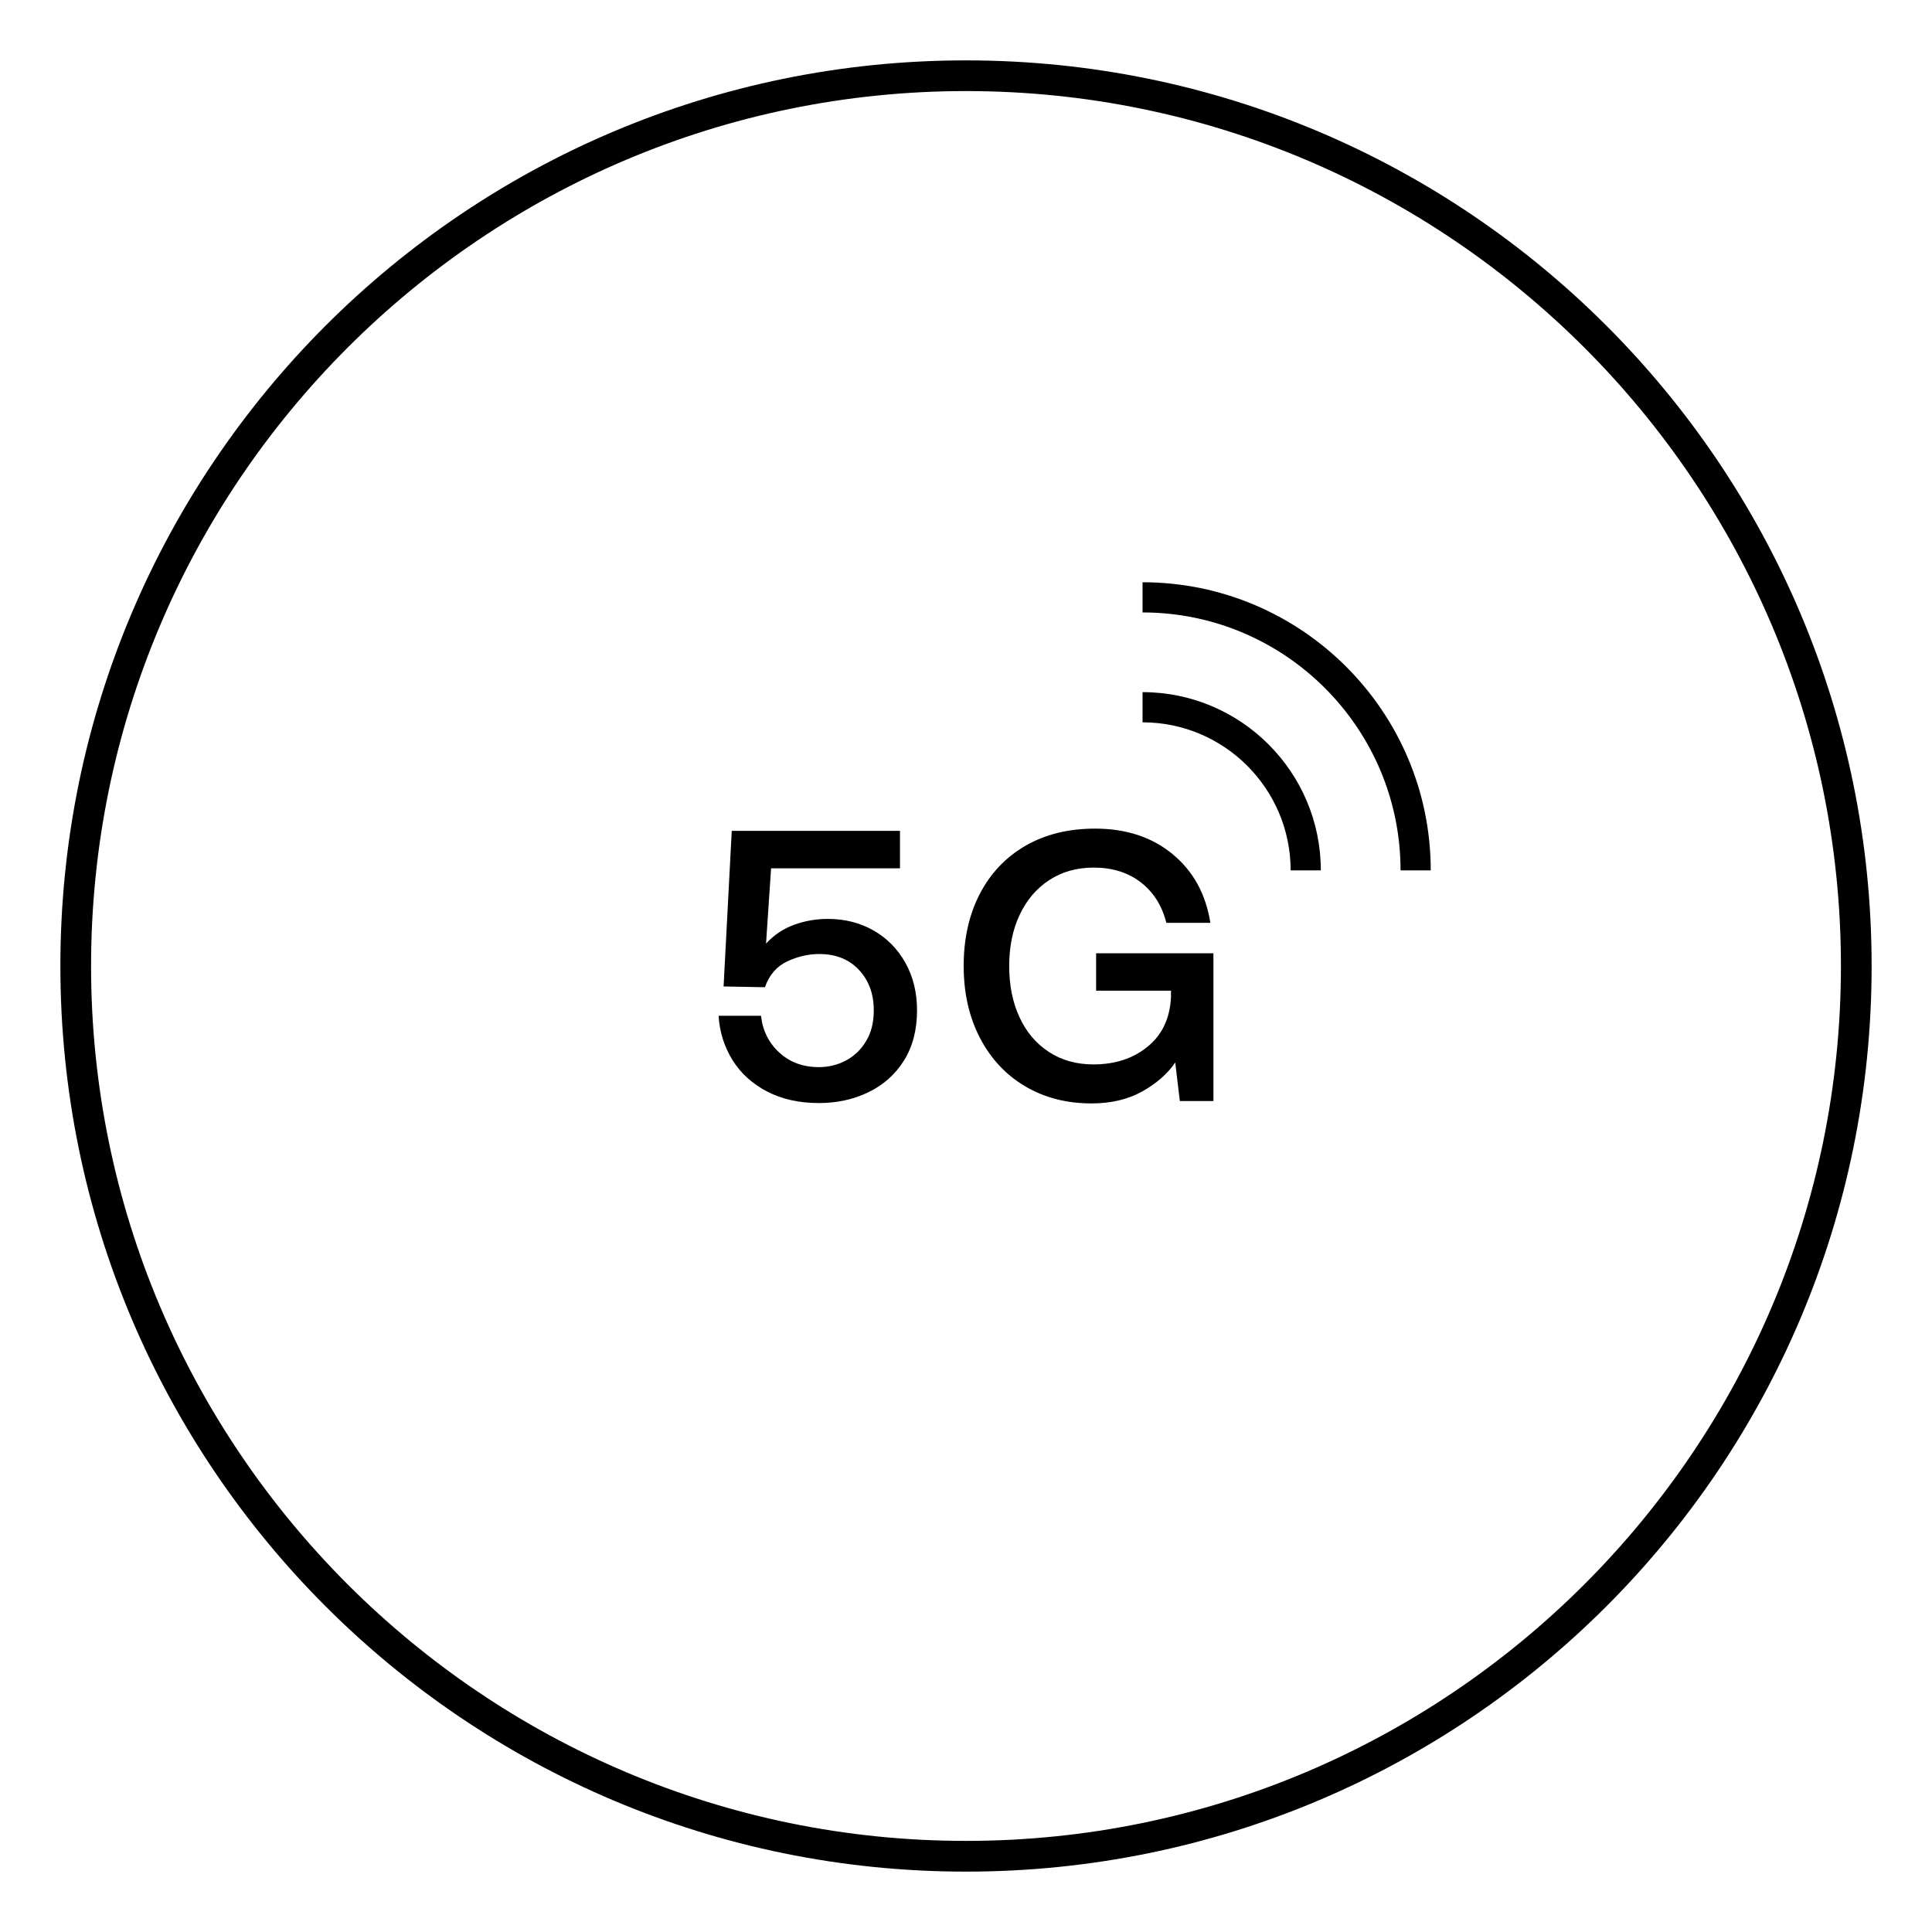 <svg xmlns="http://www.w3.org/2000/svg" viewBox="0 0 64 64">
<path d="M32,2C15.432,2,2,15.432,2,32c0,16.568,13.432,30,30,30s30-13.432,30-30C62,15.432,48.568,2,32,2 M32,60.982
	C16.019,60.982,3.017,47.98,3.017,32C3.017,16.019,16.019,3.017,32,3.017S60.983,16.019,60.983,32
	C60.983,47.98,47.981,60.982,32,60.982"/>
<path d="M37.849,22.928v1c2.705,0,4.905,2.2,4.905,4.905h1C43.754,25.577,41.105,22.928,37.849,22.928"/>
<path d="M37.849,19.288v1c4.713,0,8.546,3.833,8.546,8.545h1C47.395,23.57,43.112,19.288,37.849,19.288"/>
<path d="M28.938,30.824c-0.447-0.256-0.952-0.384-1.516-0.384c-0.392,0-0.767,0.066-1.125,0.198
	c-0.357,0.132-0.665,0.339-0.921,0.621l0.167-2.495h4.27v-1.24h-5.573l-0.27,5.154l1.368,0.025c0.146-0.409,0.393-0.694,0.742-0.857
	c0.349-0.162,0.703-0.243,1.061-0.243c0.546,0,0.983,0.175,1.312,0.525c0.328,0.349,0.492,0.797,0.492,1.342
	c0,0.401-0.085,0.742-0.257,1.022c-0.17,0.283-0.394,0.496-0.671,0.641c-0.276,0.145-0.572,0.217-0.889,0.217
	c-0.528,0-0.967-0.162-1.316-0.486c-0.35-0.322-0.55-0.728-0.602-1.215h-1.406c0.034,0.537,0.188,1.026,0.46,1.465
	c0.273,0.439,0.654,0.787,1.146,1.043c0.49,0.256,1.063,0.383,1.719,0.383c0.597,0,1.143-0.119,1.637-0.358
	c0.494-0.237,0.888-0.587,1.177-1.048c0.29-0.46,0.435-1.016,0.435-1.663c0-0.587-0.127-1.112-0.383-1.573
	C29.737,31.437,29.385,31.079,28.938,30.824"/>
<path d="M36.31,32.818h2.48v0.218c-0.034,0.698-0.293,1.243-0.774,1.636c-0.48,0.393-1.08,0.588-1.796,0.588
	c-0.563,0-1.056-0.138-1.477-0.415c-0.422-0.276-0.747-0.661-0.972-1.151c-0.227-0.489-0.34-1.055-0.34-1.693
	c0-0.64,0.115-1.204,0.346-1.695c0.23-0.49,0.556-0.873,0.978-1.15c0.423-0.277,0.915-0.416,1.478-0.416
	c0.613,0,1.132,0.162,1.554,0.486c0.422,0.324,0.705,0.772,0.85,1.343h1.458c-0.152-0.955-0.57-1.714-1.253-2.276
	c-0.682-0.563-1.539-0.844-2.569-0.844c-0.879,0-1.646,0.189-2.303,0.568c-0.656,0.38-1.16,0.913-1.515,1.599
	S31.923,31.096,31.923,32c0,0.895,0.18,1.688,0.537,2.379c0.358,0.689,0.857,1.225,1.496,1.604c0.64,0.379,1.373,0.569,2.2,0.569
	c0.647,0,1.208-0.132,1.681-0.396c0.474-0.266,0.838-0.584,1.094-0.959l0.153,1.277h1.112v-4.896H36.31V32.818z"/>
</svg>